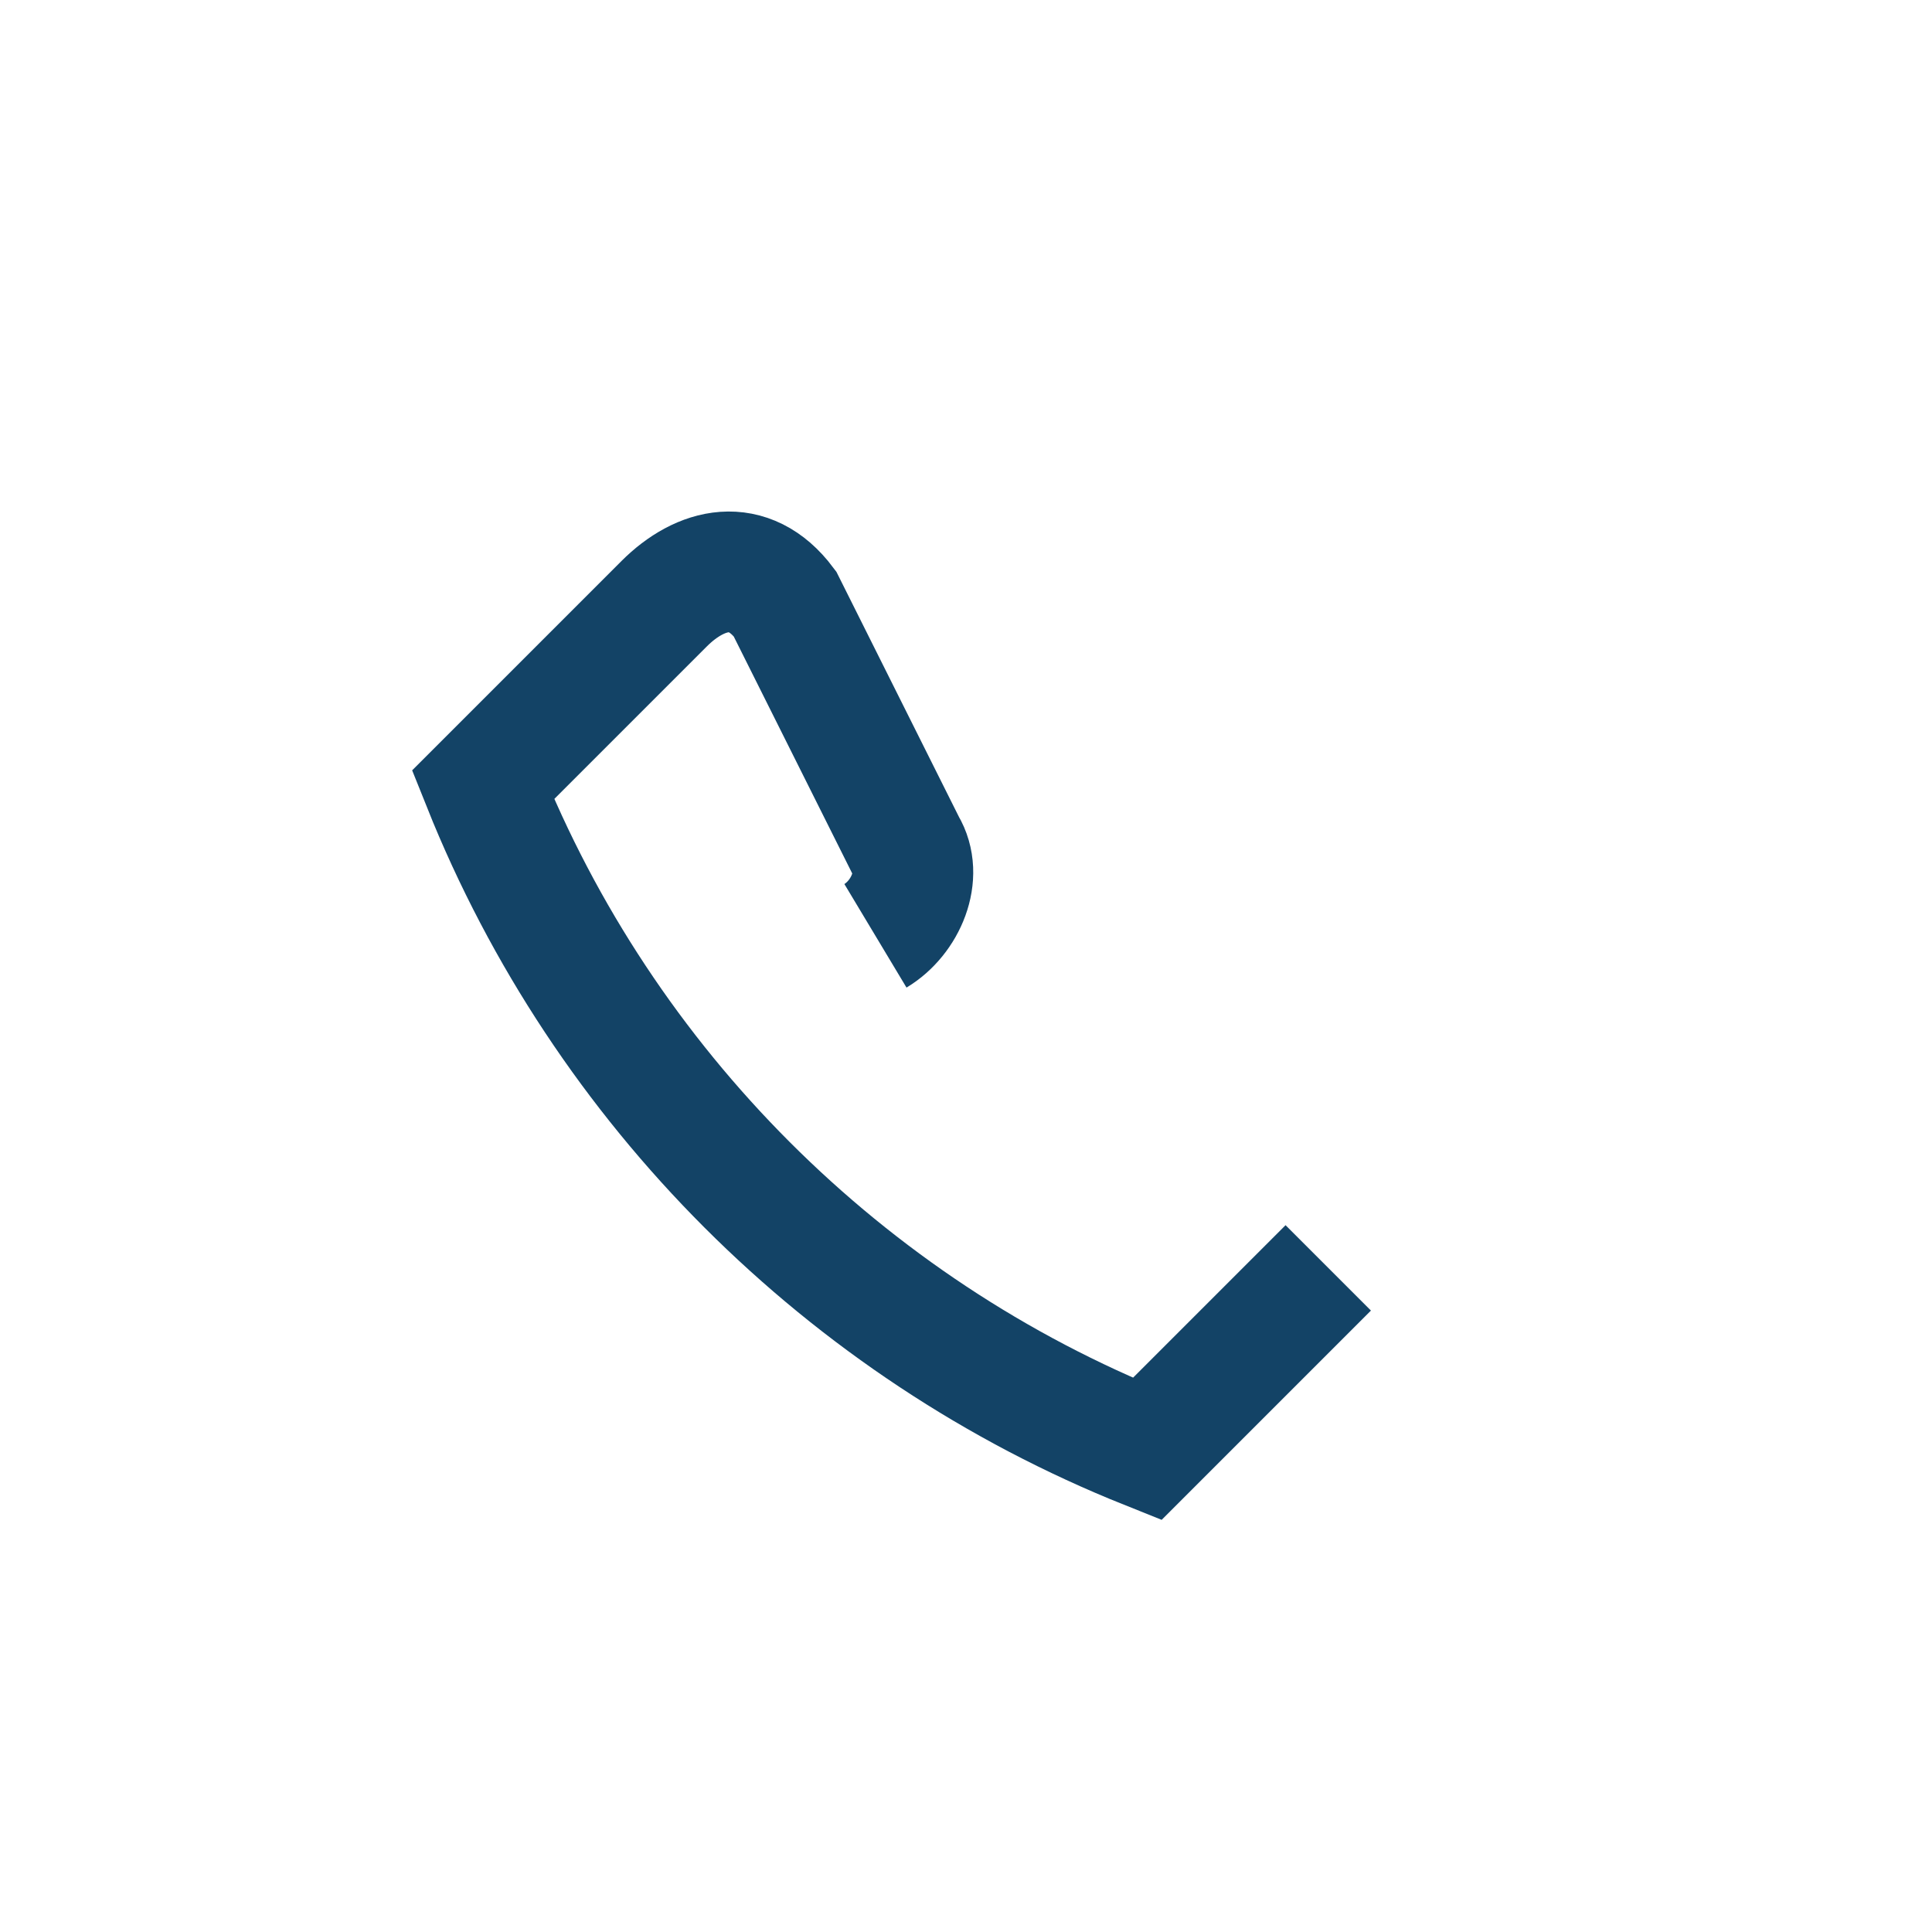 <?xml version="1.0" encoding="UTF-8"?>
<svg xmlns="http://www.w3.org/2000/svg" width="32" height="32" viewBox="0 0 32 32"><path d="M22 21l-3 3c-5-2-9-6-11-11l3-3c.6-.6 1.4-.8 2 0l2 4c.3.5 0 1.2-.5 1.5" fill="none" stroke="#134366" stroke-width="2"/></svg>